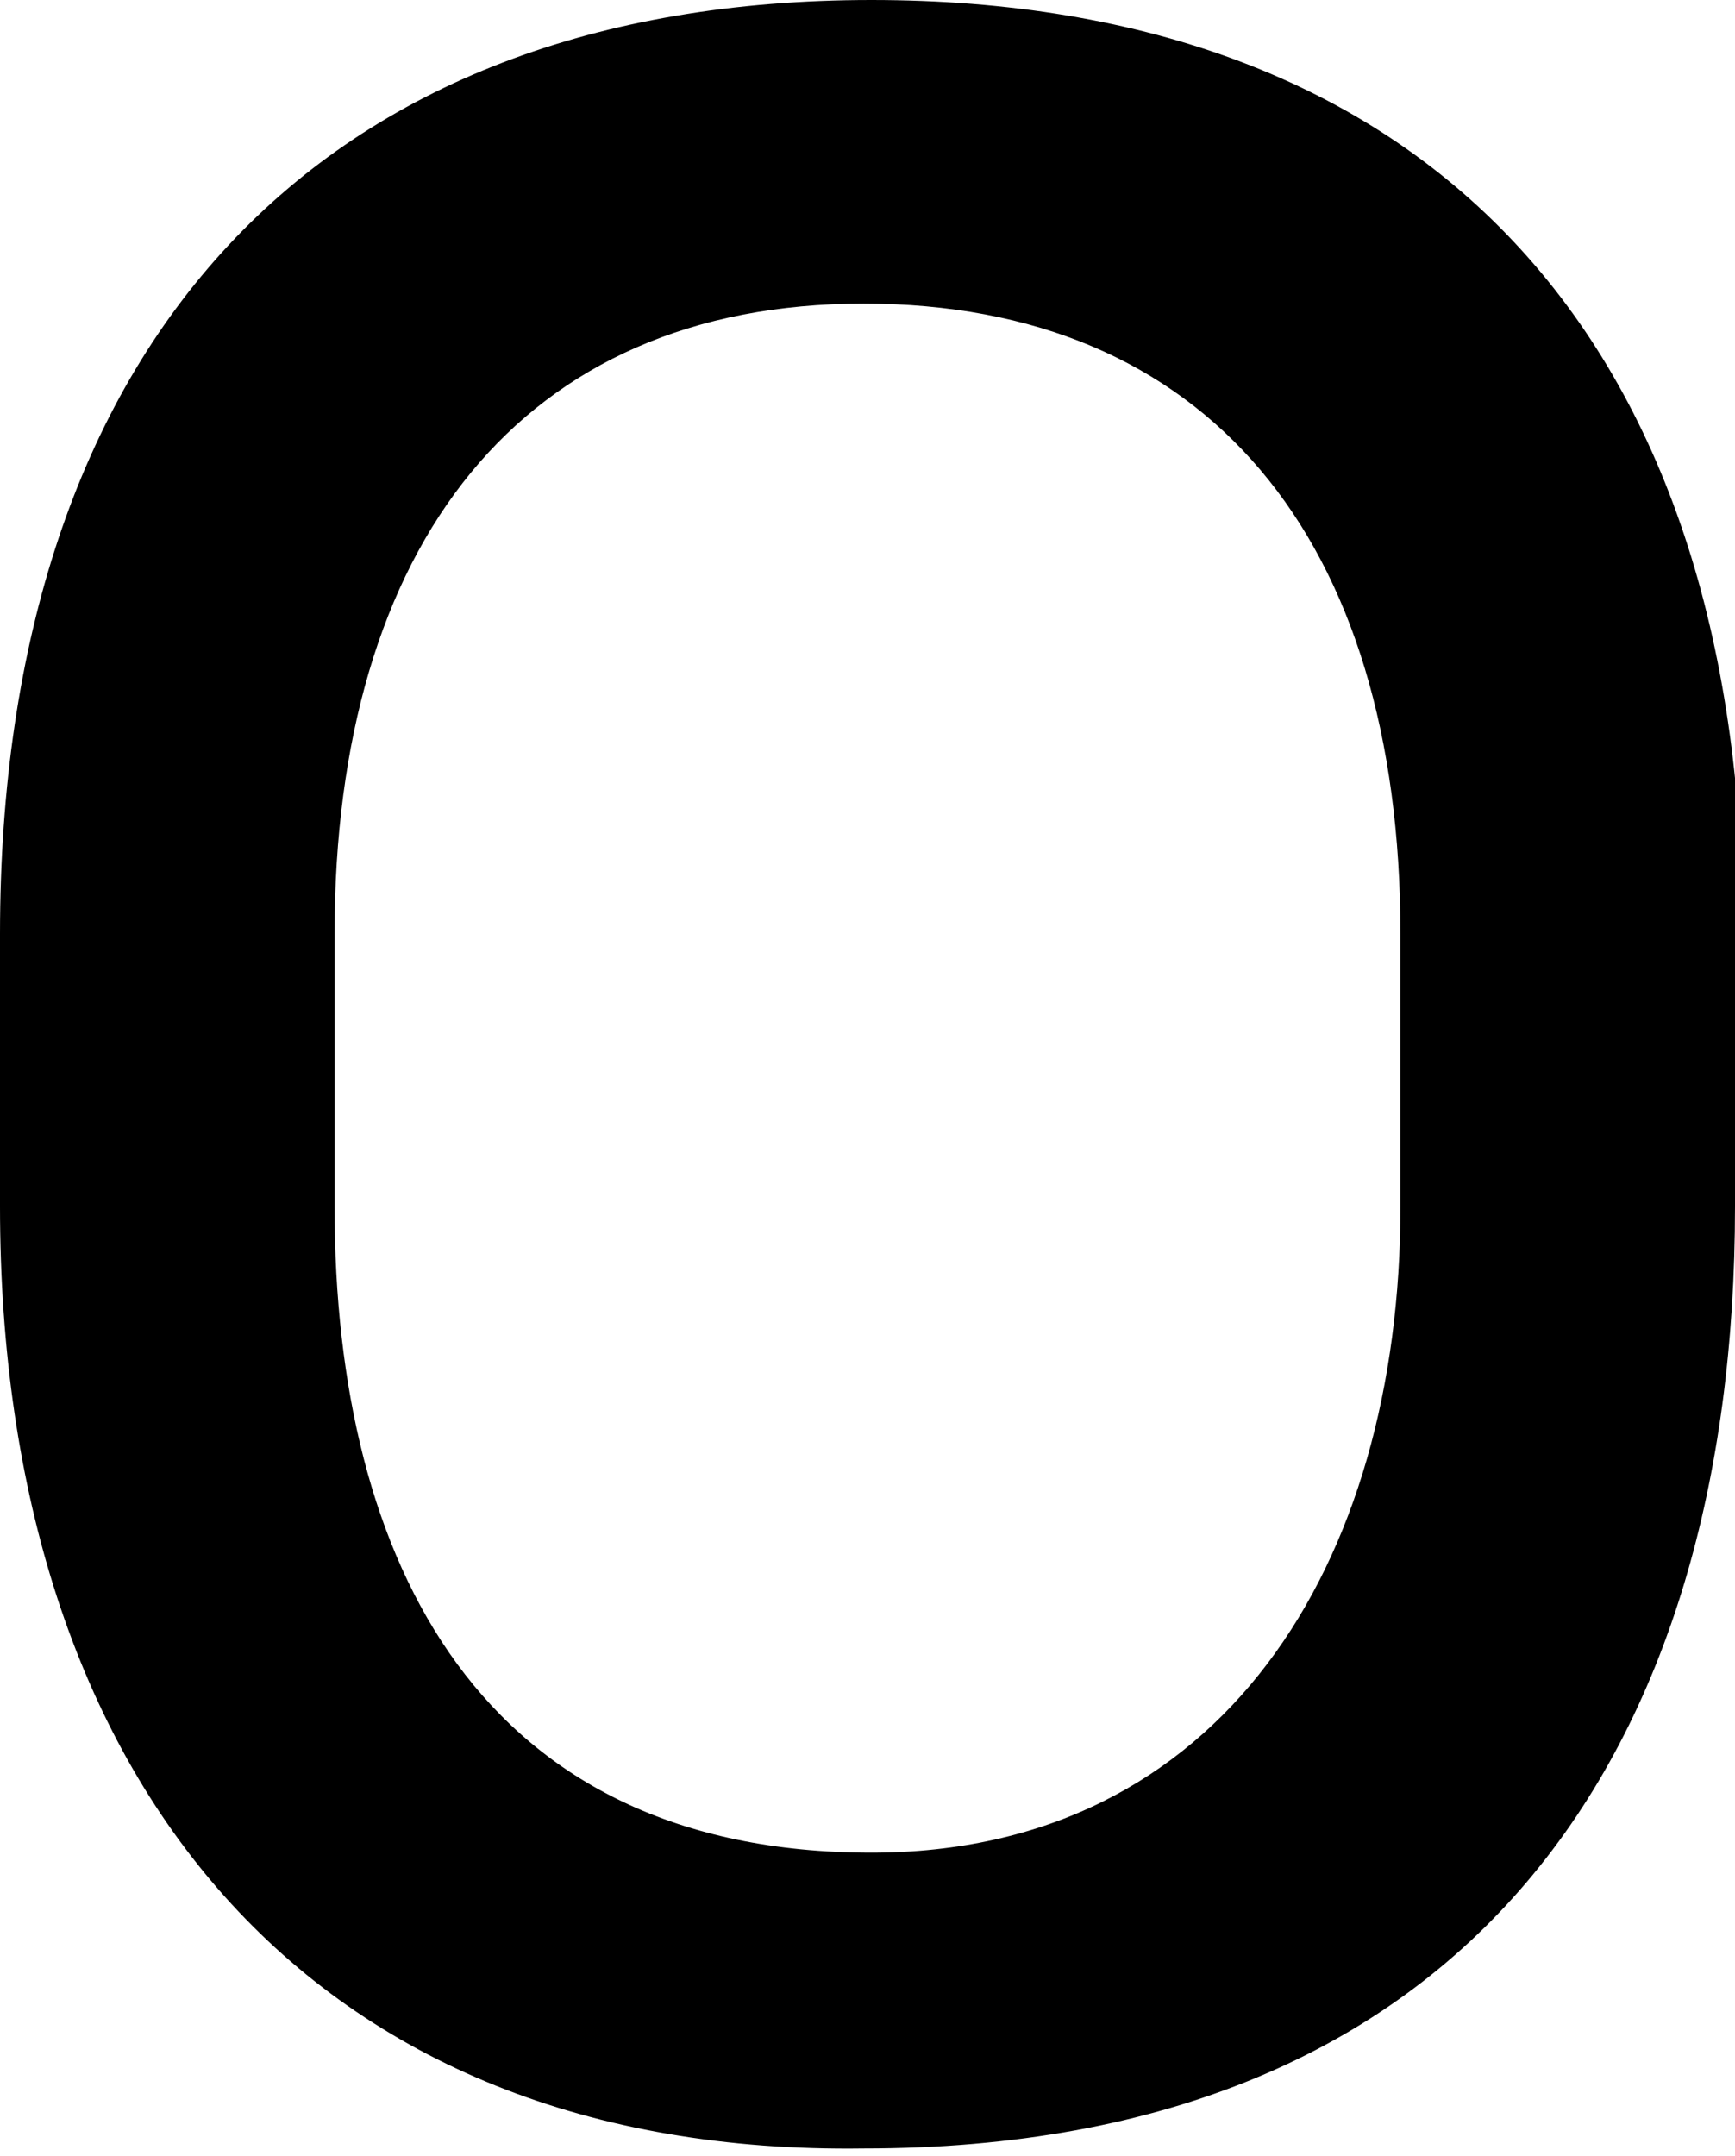 <?xml version="1.0" encoding="utf-8"?>
<!-- Generator: Adobe Illustrator 25.2.3, SVG Export Plug-In . SVG Version: 6.00 Build 0)  -->
<svg version="1.1" id="レイヤー_1" xmlns="http://www.w3.org/2000/svg" xmlns:xlink="http://www.w3.org/1999/xlink" x="0px"
	 y="0px" viewBox="0 0 22.3 27.7" style="enable-background:new 0 0 22.3 27.7;" xml:space="preserve">
<path id="パス_5" d="M22.3,15.5c0,7-3.4,12.1-11.2,12.1C4,27.7,0,22.9,0,15.5V12C0,4.4,4.1,0,11.2,0c7.1,0,11.2,4.3,11.2,12V15.5z
	 M18,15.5V12c0-5.1-2.5-8.1-6.9-8.1S4.3,7,4.3,12v3.5c0,4.6,1.9,8.3,6.9,8.3C15.7,23.8,18,20.1,18,15.5z"/>
</svg>
